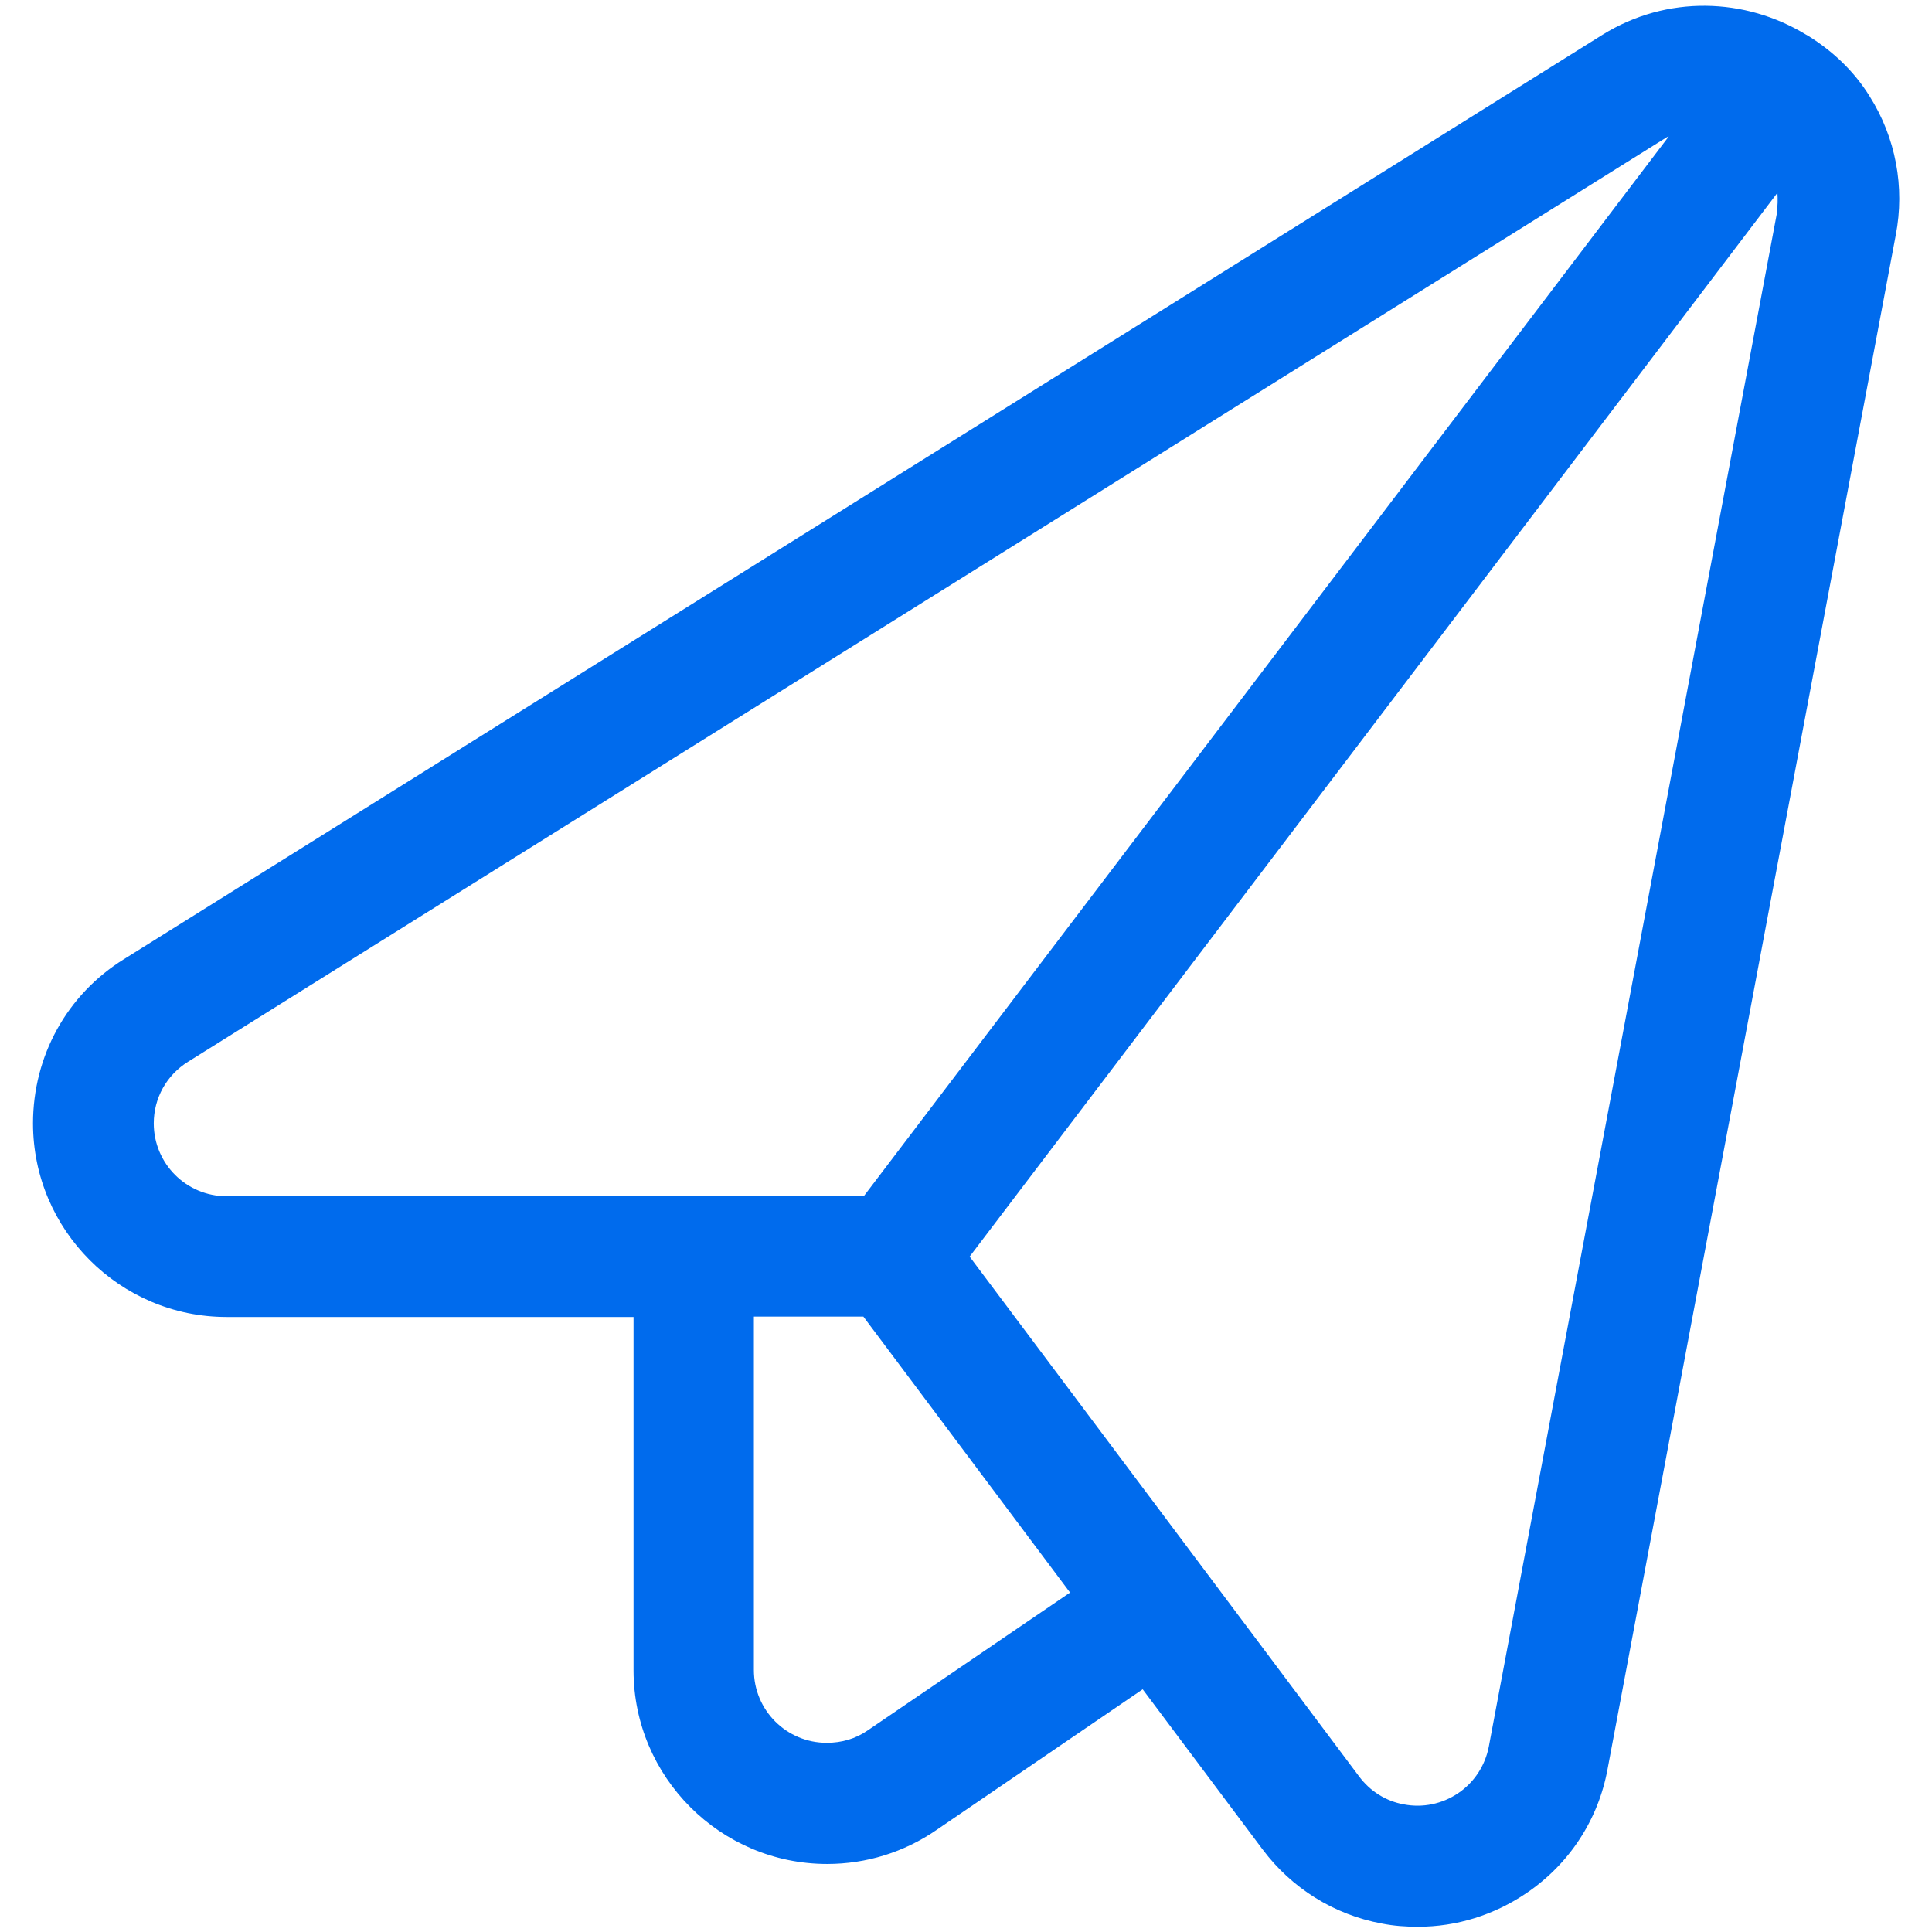 <?xml version="1.0" encoding="utf-8"?>
<svg xmlns="http://www.w3.org/2000/svg" width="48" height="48" viewBox="0 0 48 48" fill="none">
<g clip-path="url(#clip0_7535_296336)">
<path d="M46.45 2.39C46.06 1.76 45.53 1.27 44.94 0.9C44.92 0.89 44.89 0.87 44.87 0.86C43.36 -0.06 41.42 -0.13 39.82 0.86L3.08 23.83C1.66 24.71 0.82 26.24 0.82 27.91C0.82 30.56 2.98 32.72 5.63 32.72H15.74V41.5C15.74 44.15 17.9 46.31 20.55 46.31C21.52 46.31 22.46 46.02 23.26 45.47L28.39 41.97L31.37 45.95C32.09 46.91 33.14 47.57 34.33 47.79C34.63 47.85 34.93 47.87 35.23 47.87C36.19 47.87 37.12 47.58 37.93 47.03C38.99 46.31 39.71 45.21 39.94 43.95L47.1 5.84C47.33 4.65 47.1 3.42 46.45 2.39ZM3.82 27.91C3.82 27.28 4.14 26.71 4.67 26.38L41.41 3.41C41.41 3.41 41.44 3.4 41.46 3.39L21.46 29.72H5.63C4.63 29.72 3.82 28.91 3.82 27.91ZM26.58 39.57L21.56 42.99C21.26 43.2 20.91 43.3 20.54 43.3C19.54 43.3 18.73 42.49 18.73 41.49V32.71H21.45L26.58 39.56V39.57ZM44.15 5.28L36.99 43.39C36.9 43.86 36.63 44.28 36.23 44.55C35.83 44.82 35.35 44.92 34.88 44.83C34.43 44.75 34.04 44.5 33.77 44.14L24.09 31.22L44.16 4.79C44.17 4.95 44.17 5.12 44.14 5.28H44.15Z" fill="#006BED"/>
</g>
<defs>
<clipPath id="clip0_7535_296336">
<rect width="48" height="48" fill="white"/>
</clipPath>
</defs>
</svg>